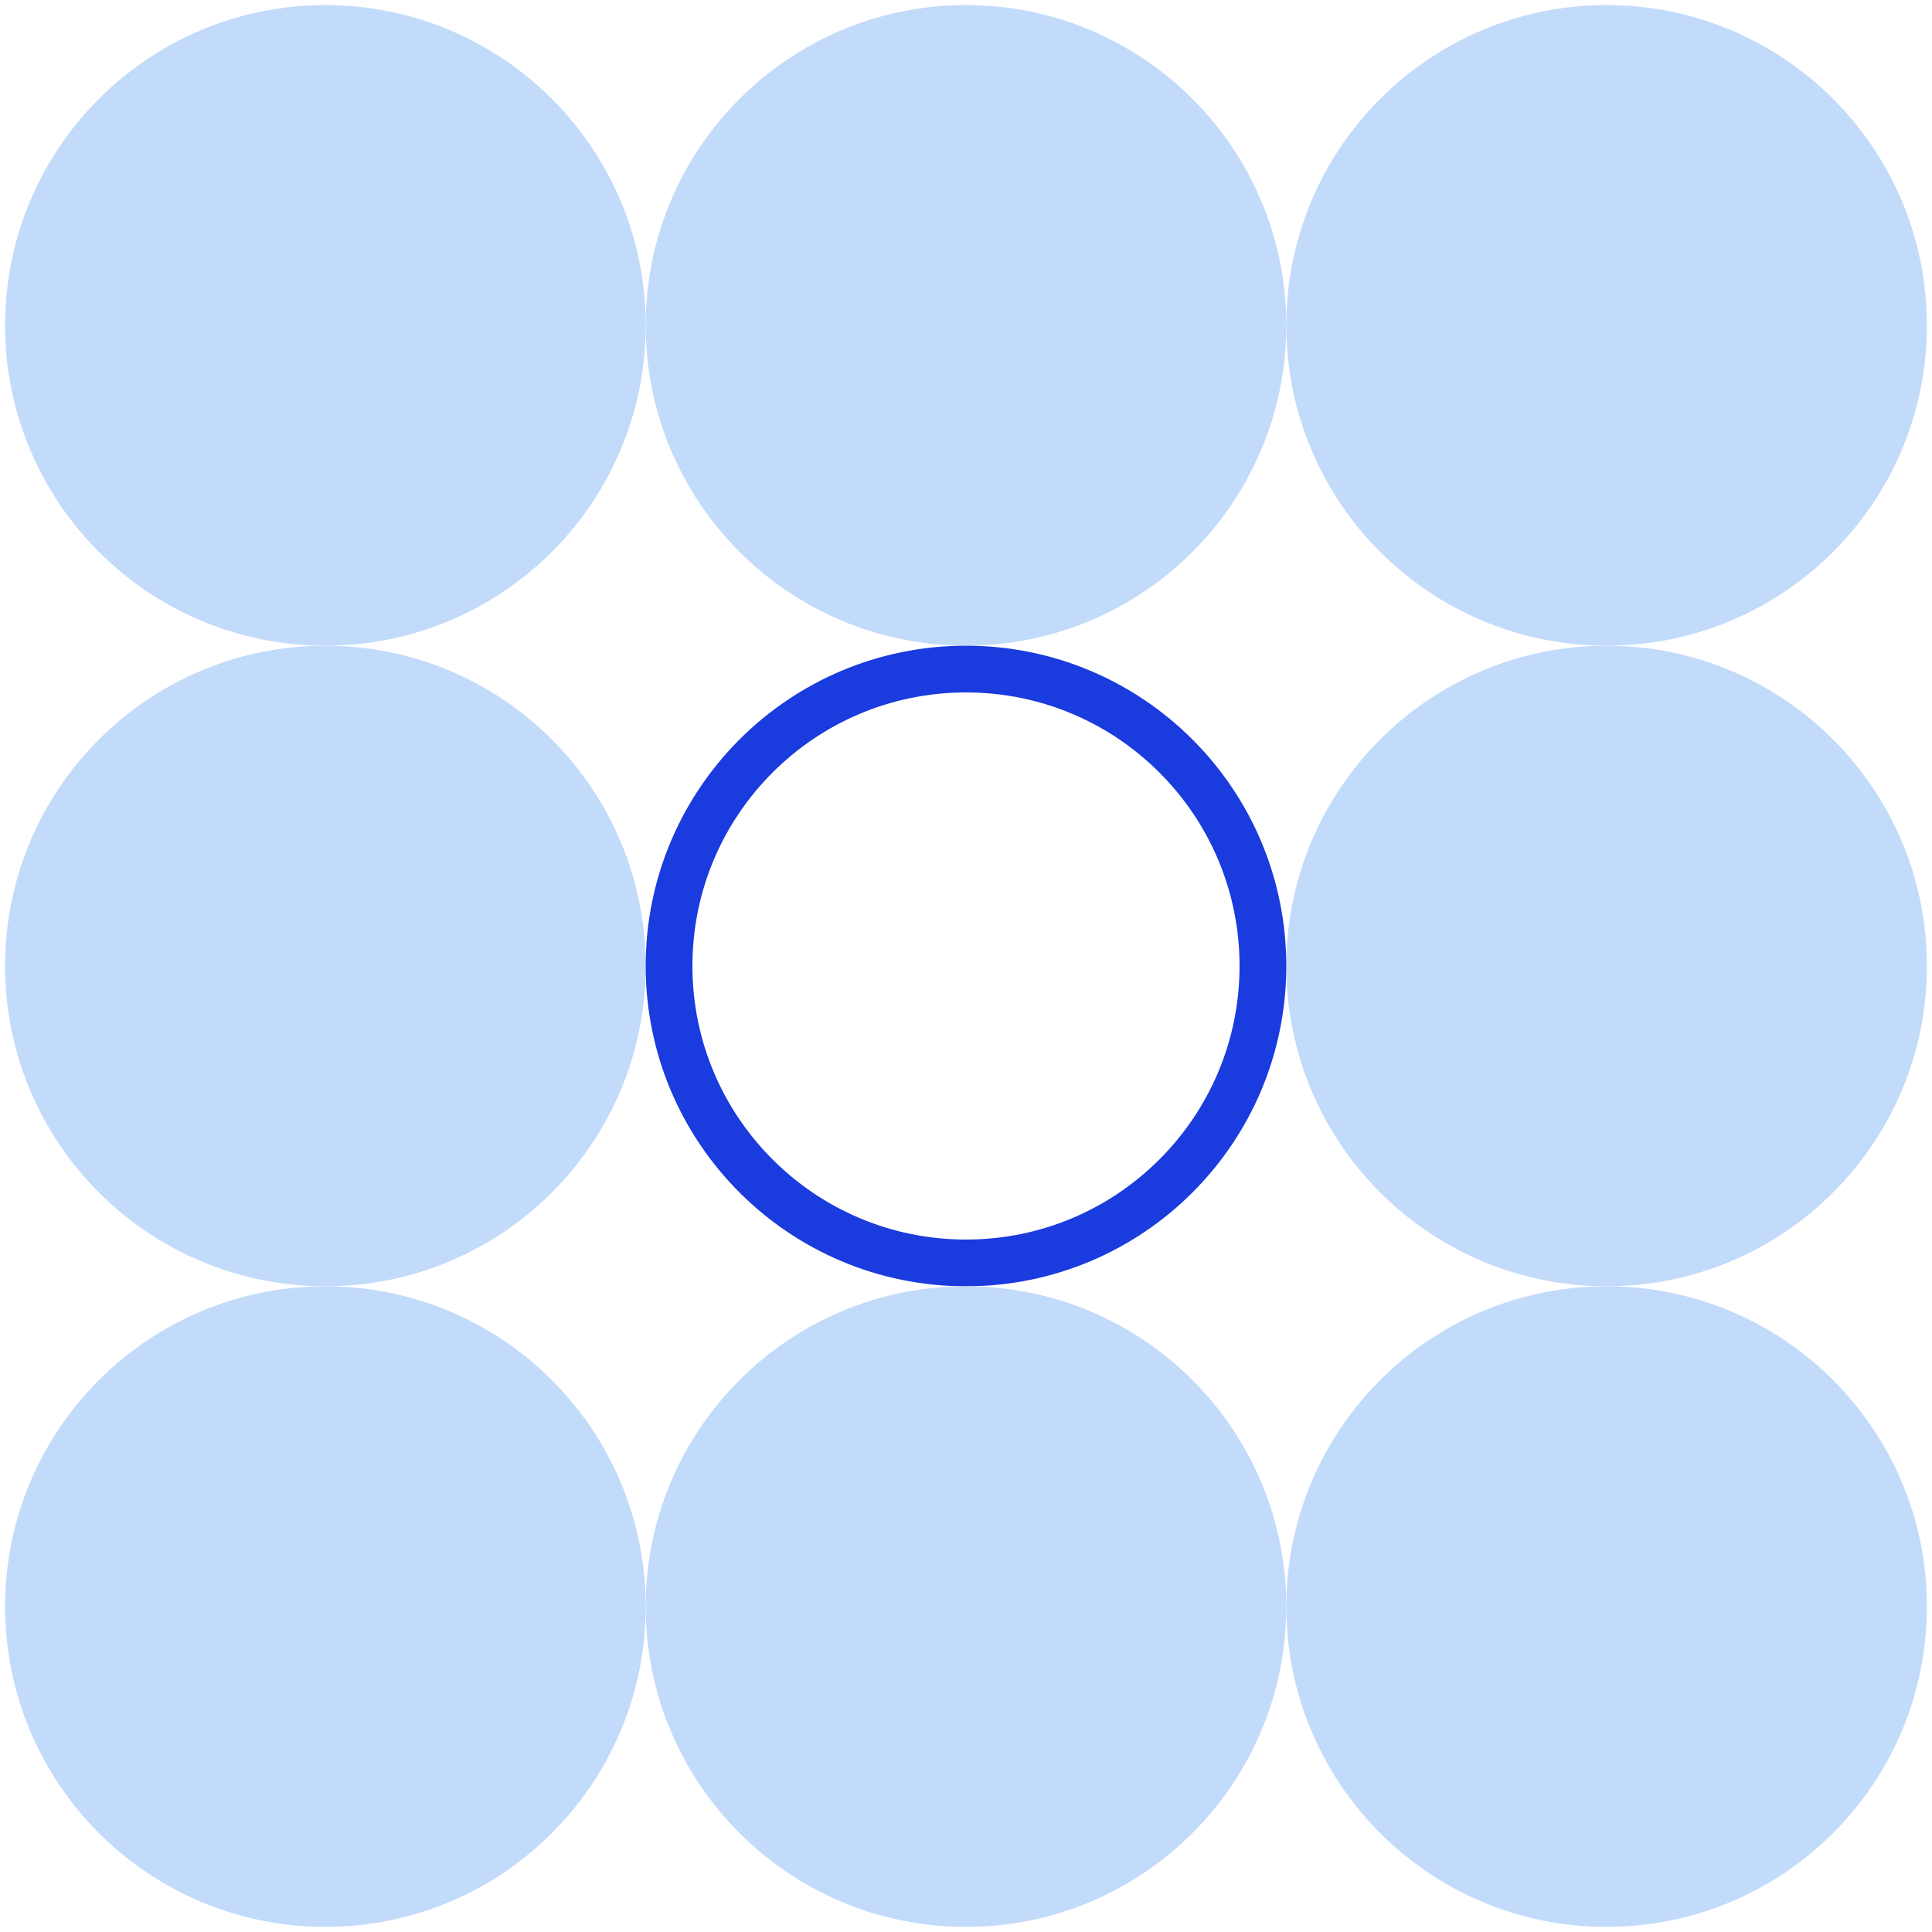 <svg width="124" height="124" viewBox="0 0 124 124" fill="none" xmlns="http://www.w3.org/2000/svg">
<path d="M103.116 41.441C114.47 41.441 123.674 32.237 123.674 20.884C123.674 9.53 114.47 0.326 103.116 0.326C91.763 0.326 82.559 9.53 82.559 20.884C82.559 32.237 91.763 41.441 103.116 41.441Z" fill="#C3DBFA"/>
<path d="M103.116 82.557C114.47 82.557 123.674 73.353 123.674 61.999C123.674 50.646 114.47 41.442 103.116 41.442C91.763 41.442 82.559 50.646 82.559 61.999C82.559 73.353 91.763 82.557 103.116 82.557Z" fill="#C3DBFA"/>
<path d="M103.116 123.672C114.47 123.672 123.674 114.468 123.674 103.115C123.674 91.761 114.47 82.557 103.116 82.557C91.763 82.557 82.559 91.761 82.559 103.115C82.559 114.468 91.763 123.672 103.116 123.672Z" fill="#C3DBFA"/>
<path d="M20.884 41.441C32.238 41.441 41.442 32.237 41.442 20.884C41.442 9.53 32.238 0.326 20.884 0.326C9.53 0.326 0.326 9.53 0.326 20.884C0.326 32.237 9.53 41.441 20.884 41.441Z" fill="#C3DBFA"/>
<path d="M20.884 82.557C32.238 82.557 41.442 73.353 41.442 61.999C41.442 50.646 32.238 41.442 20.884 41.442C9.53 41.442 0.326 50.646 0.326 61.999C0.326 73.353 9.53 82.557 20.884 82.557Z" fill="#C3DBFA"/>
<path d="M20.884 123.672C32.238 123.672 41.442 114.468 41.442 103.115C41.442 91.761 32.238 82.557 20.884 82.557C9.53 82.557 0.326 91.761 0.326 103.115C0.326 114.468 9.53 123.672 20.884 123.672Z" fill="#C3DBFA"/>
<path d="M61.999 41.441C73.353 41.441 82.557 32.237 82.557 20.884C82.557 9.53 73.353 0.326 61.999 0.326C50.645 0.326 41.441 9.53 41.441 20.884C41.441 32.237 50.645 41.441 61.999 41.441Z" fill="#C3DBFA"/>
<path d="M81.057 61.999C81.057 72.525 72.525 81.057 61.999 81.057C51.474 81.057 42.941 72.525 42.941 61.999C42.941 51.474 51.474 42.942 61.999 42.942C72.525 42.942 81.057 51.474 81.057 61.999Z" stroke="#1A3BDD" stroke-width="3" stroke-miterlimit="10"/>
<path d="M61.999 123.672C73.353 123.672 82.557 114.468 82.557 103.115C82.557 91.761 73.353 82.557 61.999 82.557C50.645 82.557 41.441 91.761 41.441 103.115C41.441 114.468 50.645 123.672 61.999 123.672Z" fill="#C3DBFA"/>
</svg>
